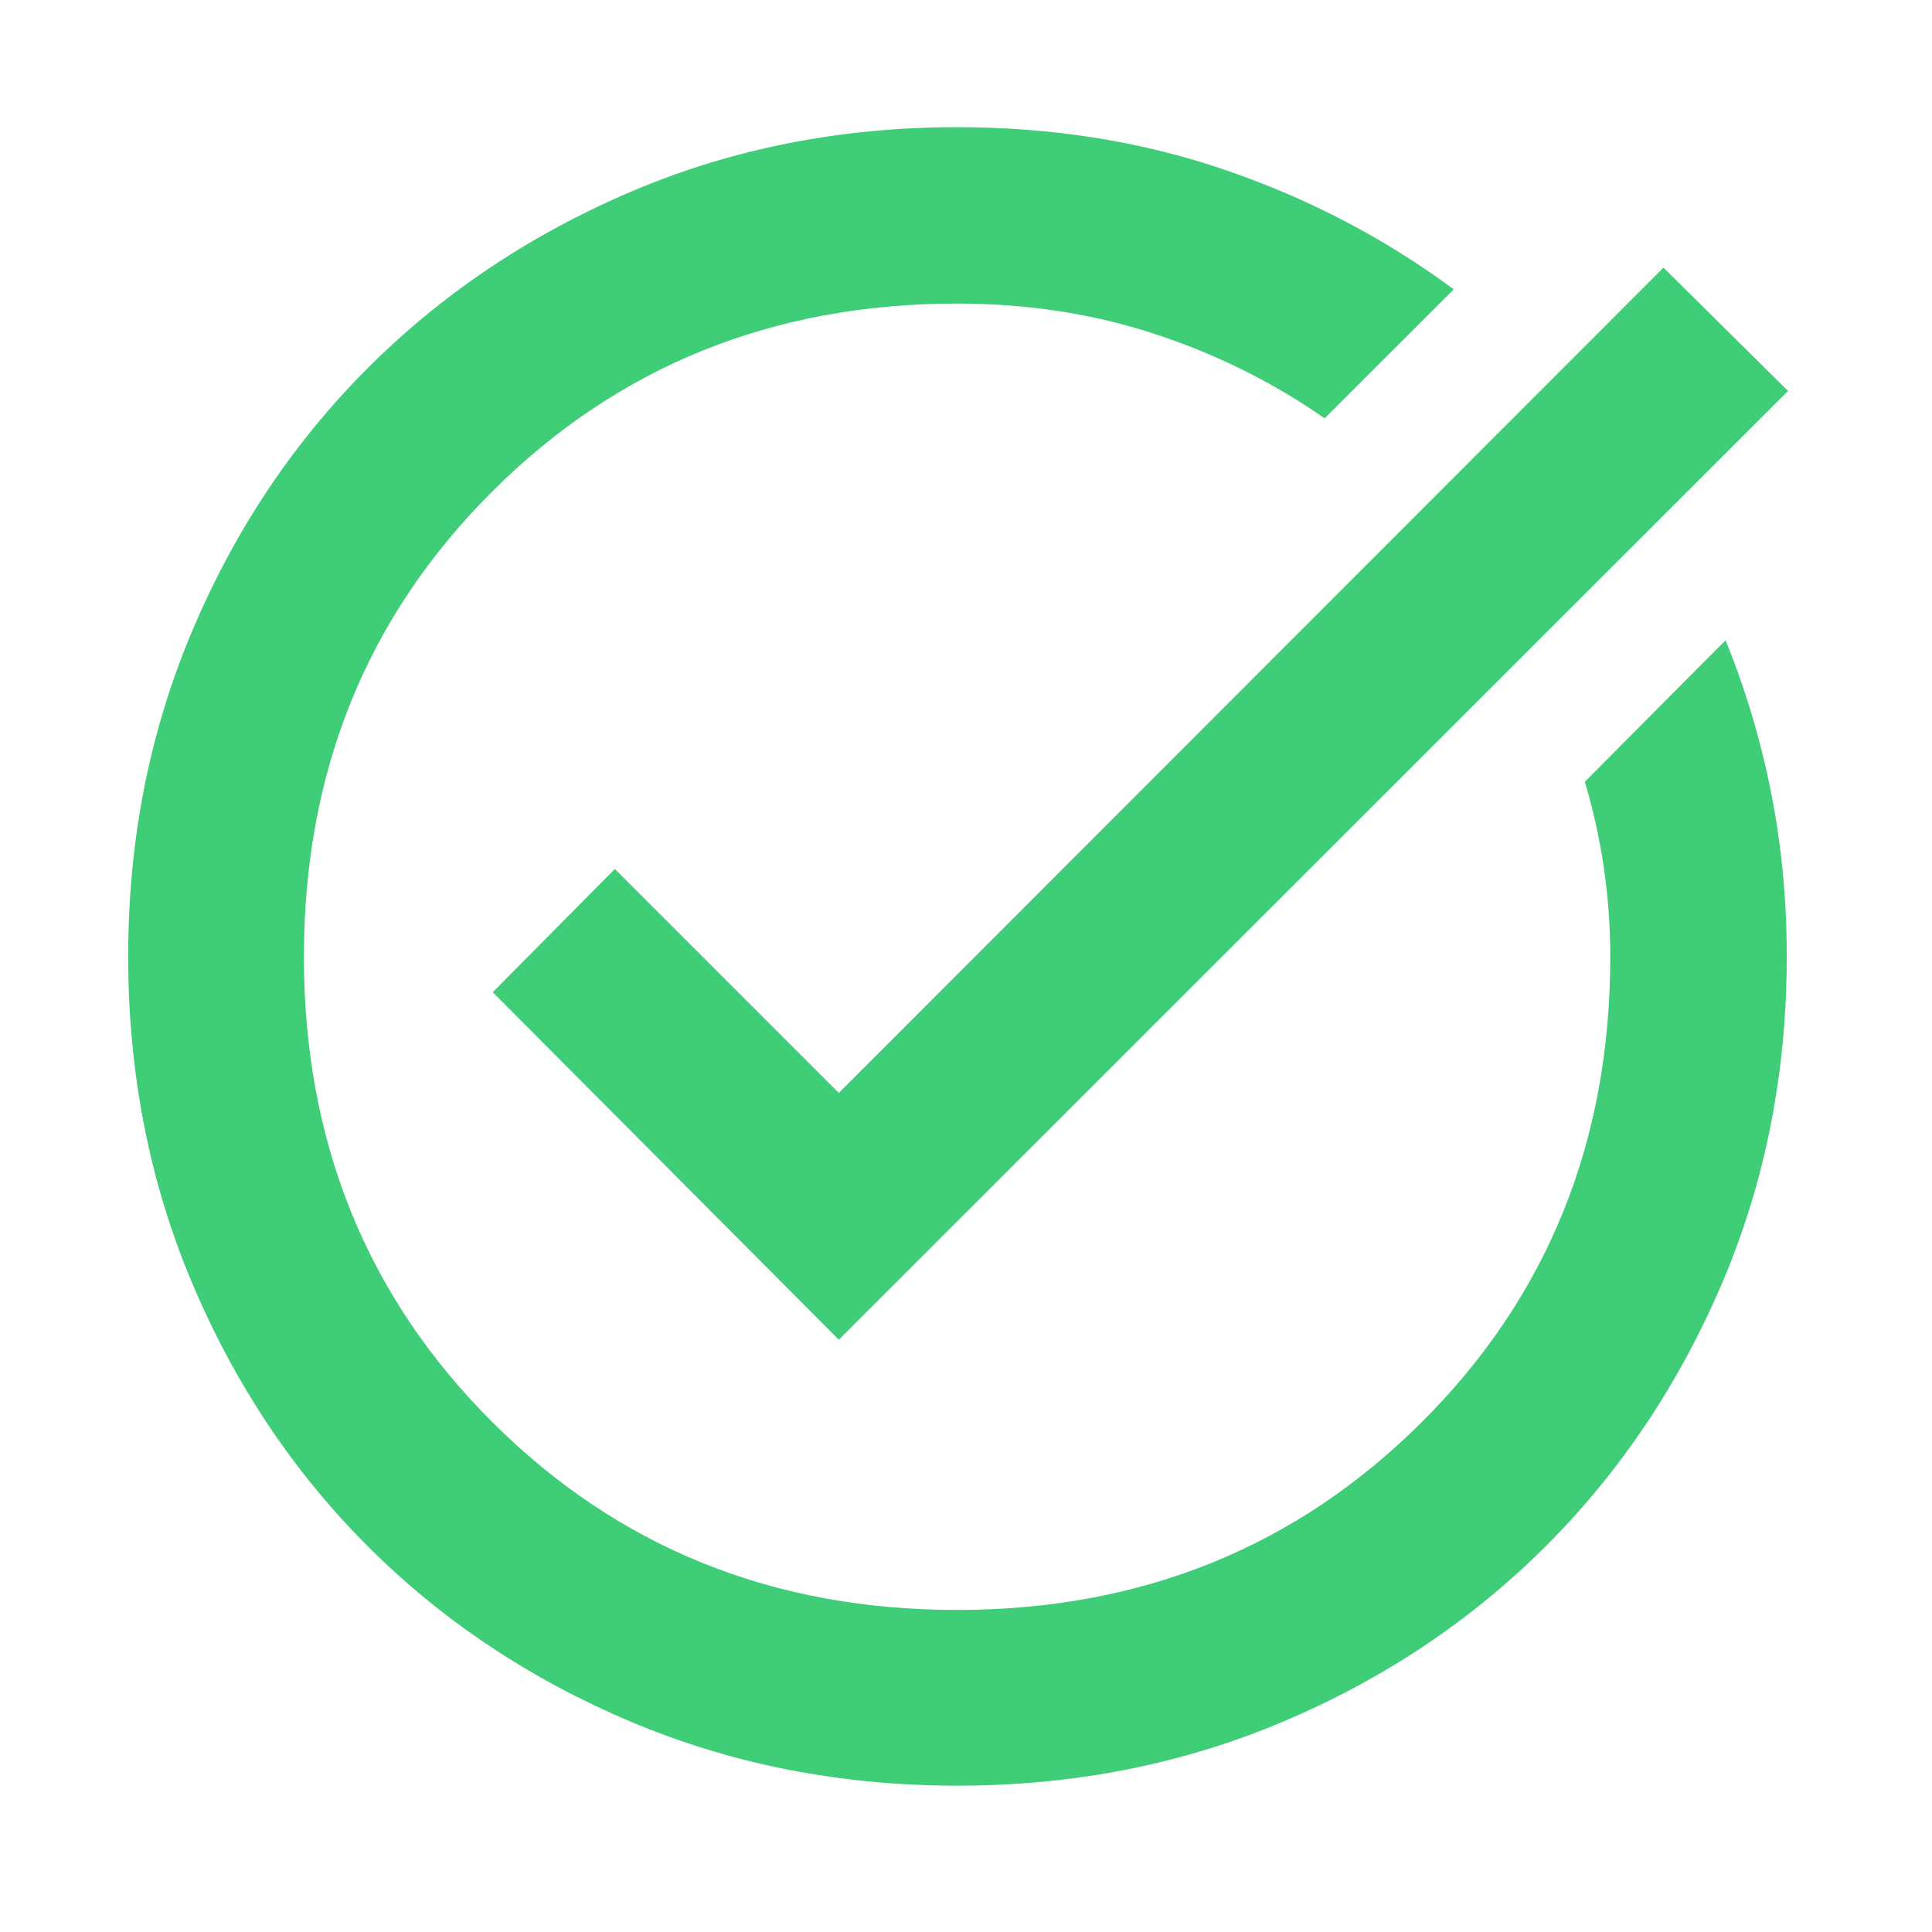 <?xml version="1.0" encoding="utf-8"?>
<svg xmlns="http://www.w3.org/2000/svg" fill="none" height="100%" overflow="visible" preserveAspectRatio="none" style="display: block;" viewBox="0 0 23 23" width="100%">
<g id="task_alt">
<mask height="24" id="mask0_0_318" maskUnits="userSpaceOnUse" style="mask-type:alpha" width="23" x="0" y="-1">
<rect fill="#D9D9D9" height="22.781" id="Bounding box" width="22.781" y="-0.001"/>
</mask>
<g mask="url(#mask0_0_318)">
<path d="M11.398 21.258C10.008 21.258 8.711 21.004 7.509 20.496C6.306 19.988 5.262 19.292 4.377 18.407C3.492 17.522 2.796 16.478 2.288 15.276C1.78 14.073 1.526 12.777 1.526 11.386C1.526 10.006 1.779 8.716 2.286 7.516C2.792 6.316 3.489 5.272 4.375 4.385C5.262 3.497 6.306 2.797 7.509 2.283C8.711 1.77 10.006 1.514 11.394 1.514C12.528 1.514 13.59 1.683 14.582 2.022C15.573 2.36 16.481 2.834 17.306 3.444L15.769 4.98C15.152 4.55 14.478 4.215 13.745 3.975C13.013 3.735 12.229 3.614 11.394 3.614C9.2 3.614 7.356 4.36 5.861 5.85C4.366 7.341 3.618 9.187 3.618 11.389C3.618 13.591 4.365 15.437 5.86 16.929C7.355 18.421 9.199 19.166 11.392 19.166C13.585 19.166 15.43 18.421 16.926 16.93C18.422 15.439 19.17 13.593 19.17 11.39C19.17 11.026 19.144 10.669 19.092 10.32C19.04 9.972 18.965 9.634 18.867 9.307L20.542 7.622C20.781 8.208 20.962 8.814 21.085 9.439C21.209 10.065 21.271 10.712 21.271 11.382C21.271 12.775 21.014 14.073 20.501 15.276C19.988 16.478 19.287 17.523 18.4 18.409C17.512 19.295 16.468 19.992 15.269 20.498C14.069 21.005 12.779 21.258 11.398 21.258ZM9.986 15.949L5.866 11.812L7.32 10.345L9.986 13.011L19.803 3.186L21.286 4.654L9.986 15.949Z" fill="#3FCD78" id="task_alt_2"/>
</g>
</g>
</svg>
